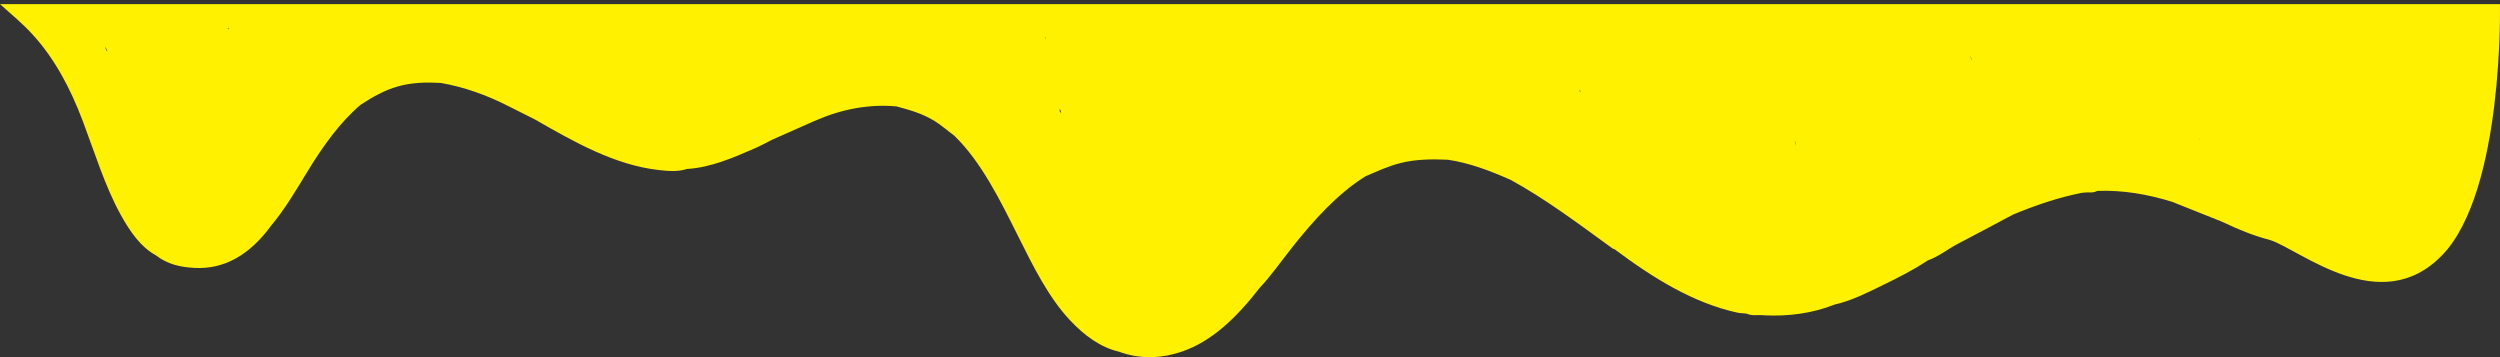 <svg width="539" height="77" viewBox="0 0 539 77" fill="none" xmlns="http://www.w3.org/2000/svg">
<rect x="0" y="0" width="539" height="77" fill="#333333" stroke="none"/>
<g clip-path="url(#clip0_626_2893)">
<path d="M526.572 54.972C513.269 68.845 495.934 53.827 489.449 51.757C485.949 50.853 482.533 49.468 479.162 47.844C475.552 46.403 471.943 44.958 468.333 43.517C463.002 41.866 457.62 40.949 452.161 41.163C451.259 41.674 450.31 41.406 449.385 41.519C449.208 41.537 449.031 41.556 448.854 41.572C443.813 42.567 438.873 44.241 433.986 46.277C430.07 48.355 426.16 50.468 422.231 52.501C420.003 53.653 417.92 55.362 415.6 56.157C412.443 58.273 409.157 59.904 405.871 61.509C402.5 63.154 399.131 64.857 395.595 65.652C390.601 67.615 385.511 68.227 380.358 67.984C379.077 67.81 377.77 68.206 376.511 67.594C376.511 67.594 376.51 67.594 376.509 67.594L376.401 67.636L376.295 67.588C375.713 67.527 375.126 67.524 374.55 67.398C365.141 65.344 356.522 60.032 348.136 53.76C347.965 53.688 347.782 53.653 347.625 53.541C340.405 48.301 333.236 42.899 325.666 38.764C321.232 36.817 316.763 35.097 312.134 34.436C308.71 34.292 305.296 34.31 301.9 35.164C299.323 35.811 296.846 36.961 294.349 38.036C288.401 41.775 283.304 47.365 278.454 53.504C276.177 56.387 274.021 59.476 271.575 62.07C266.665 68.401 261.312 73.601 254.816 75.802C250.282 77.34 245.736 77.471 241.196 75.81C237.285 74.879 233.842 72.405 230.675 69.027C226.092 64.141 222.806 57.54 219.522 50.955C215.517 42.925 211.529 34.883 205.749 29.253C204.348 28.231 203.015 27.035 201.566 26.131C198.904 24.471 196.093 23.7 193.276 22.938C187.234 22.398 181.335 23.564 175.554 26.102C172.541 27.423 169.532 28.769 166.52 30.103C165.294 30.718 164.079 31.395 162.839 31.938C158.024 34.043 153.205 36.129 148.13 36.426C146.085 37.09 144.008 36.883 141.963 36.651C132.597 35.581 123.949 30.71 115.323 25.752C113.452 24.813 111.576 23.885 109.709 22.93C104.935 20.488 100.05 18.755 95.025 17.878C91.914 17.709 88.813 17.768 85.74 18.64C82.945 19.434 80.307 20.903 77.725 22.609C73.336 26.346 69.717 31.363 66.358 36.867C63.857 40.962 61.399 45.137 58.469 48.633C53.809 55.012 48.3 58.12 41.894 57.759C38.998 57.596 36.159 57.047 33.552 55.009C30.396 53.295 28.066 50.005 26.02 46.298C22.637 40.16 20.437 32.973 17.859 26.129C15.135 18.897 11.696 12.579 7.152 7.575C4.881 5.074 2.41 3.058 6.10352e-05 0.888H538.988C538.988 0.888 539.876 41.107 526.571 54.983L526.572 54.972ZM474.291 30.168C474.244 30.034 474.201 29.897 474.164 29.758C474.178 29.935 474.221 30.069 474.291 30.168ZM424.752 12.066C424.883 12.435 425.032 12.799 425.188 13.162C425.099 12.748 424.971 12.368 424.752 12.066ZM387.16 31.454C387.16 31.05 387.103 30.657 386.945 30.336C387 30.716 387.069 31.09 387.16 31.454ZM360.157 5.631C360.157 5.631 360.162 5.652 360.164 5.663C360.163 5.652 360.16 5.641 360.157 5.631ZM340.779 19.902C340.705 19.688 340.633 19.472 340.566 19.252C340.542 19.504 340.611 19.79 340.779 19.902ZM259.301 7.867C259.301 7.867 259.299 7.861 259.297 7.859C259.297 7.861 259.3 7.864 259.301 7.867ZM228.813 24.316C228.691 24.029 228.592 23.74 228.527 23.441C228.406 23.882 228.442 24.214 228.813 24.316ZM225.489 8.45C225.483 8.278 225.485 8.105 225.486 7.933C225.471 7.949 225.457 7.965 225.442 7.979C225.405 8.016 225.431 8.335 225.49 8.45H225.489ZM164.326 22.186C164.326 22.186 164.325 22.192 164.323 22.192C164.323 22.197 164.323 22.203 164.323 22.208C164.327 22.2 164.333 22.192 164.337 22.186C164.334 22.186 164.33 22.186 164.327 22.186H164.326ZM49.085 6.123C49.135 6.198 49.182 6.275 49.226 6.355C49.242 6.23 49.26 6.101 49.278 5.97C49.212 6.026 49.149 6.075 49.085 6.123ZM23.177 11.148C23.04 10.793 22.886 10.429 22.729 10.065C22.736 10.472 22.852 10.835 23.177 11.148Z" fill="#FFF100"/>
</g>
<defs>
<clipPath id="clip0_626_2893">
<rect width="539" height="76.123" fill="white" transform="matrix(-1 0 0 1 539 0.877)"/>
</clipPath>
</defs>
</svg>
